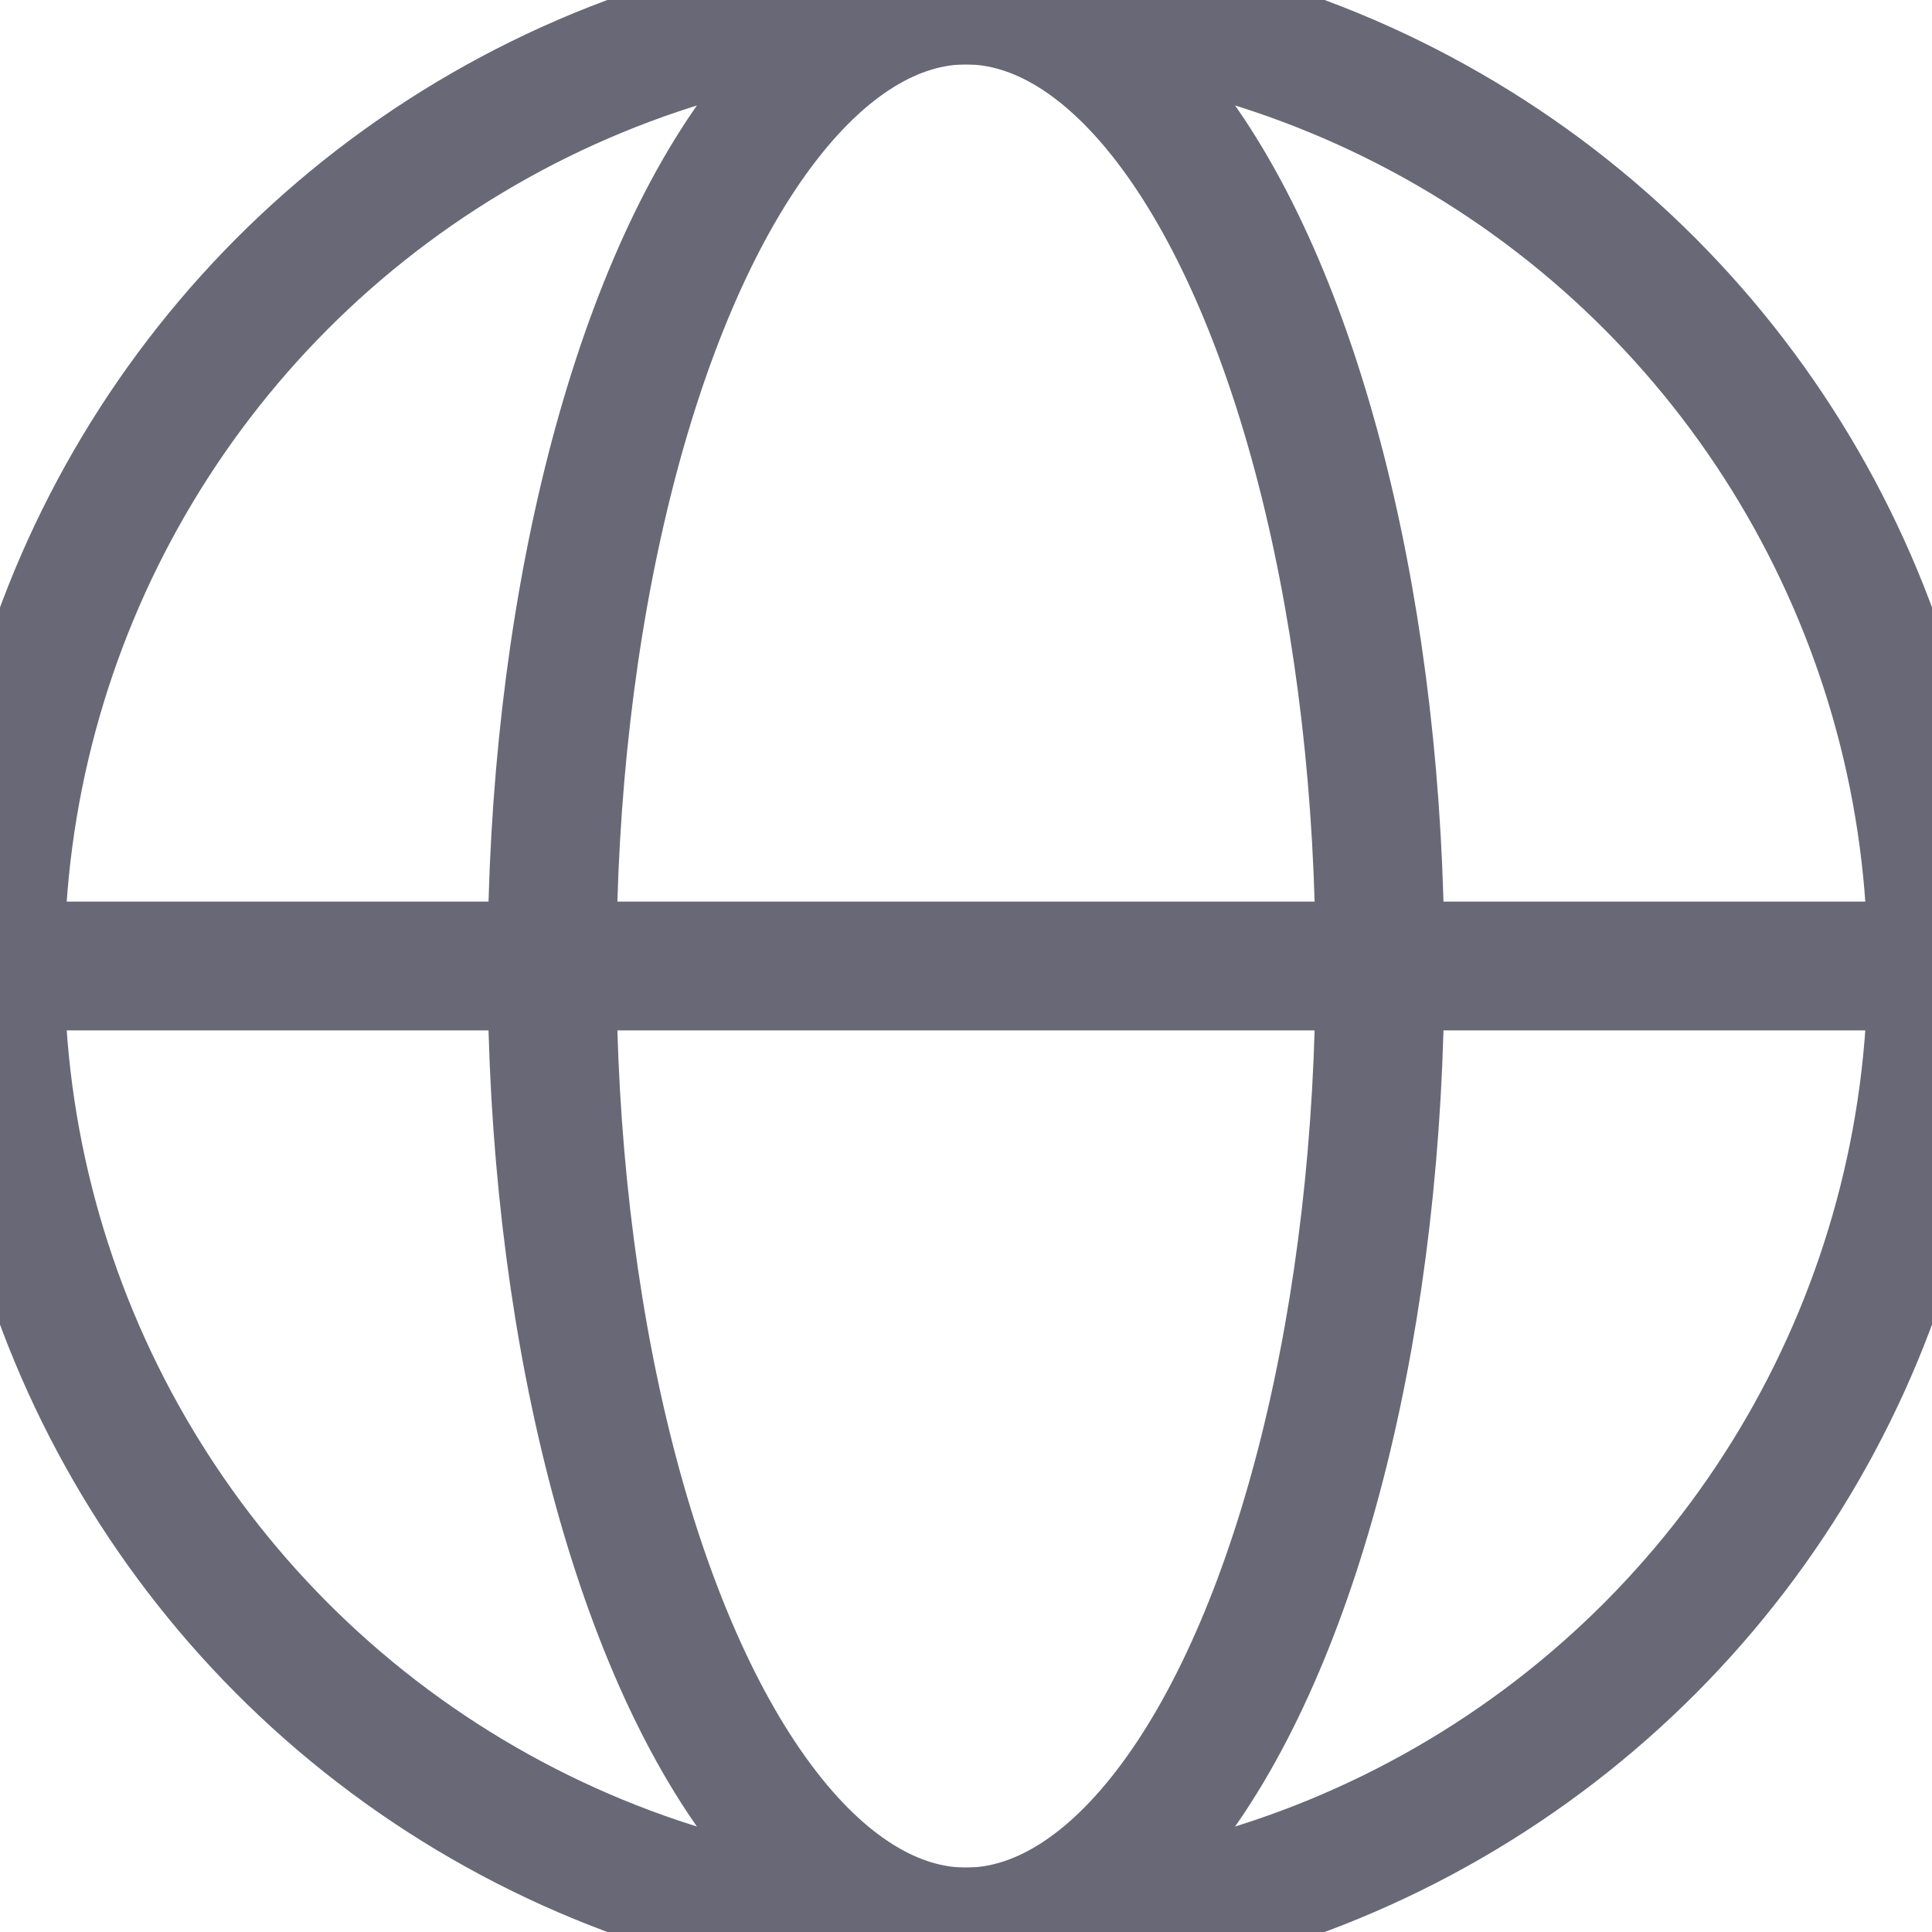 <svg width="15" height="15" viewBox="0 0 15 15" xmlns="http://www.w3.org/2000/svg">
    <g stroke="#686876" fill="none" fill-rule="evenodd" stroke-linecap="round" stroke-linejoin="round">
        <ellipse cx="7.5" cy="7.5" rx="3.214" ry="7.5"/>
        <path d="M0 7.5h15"/>
        <circle cx="7.5" cy="7.5" r="7.5"/>
    </g>
</svg>
